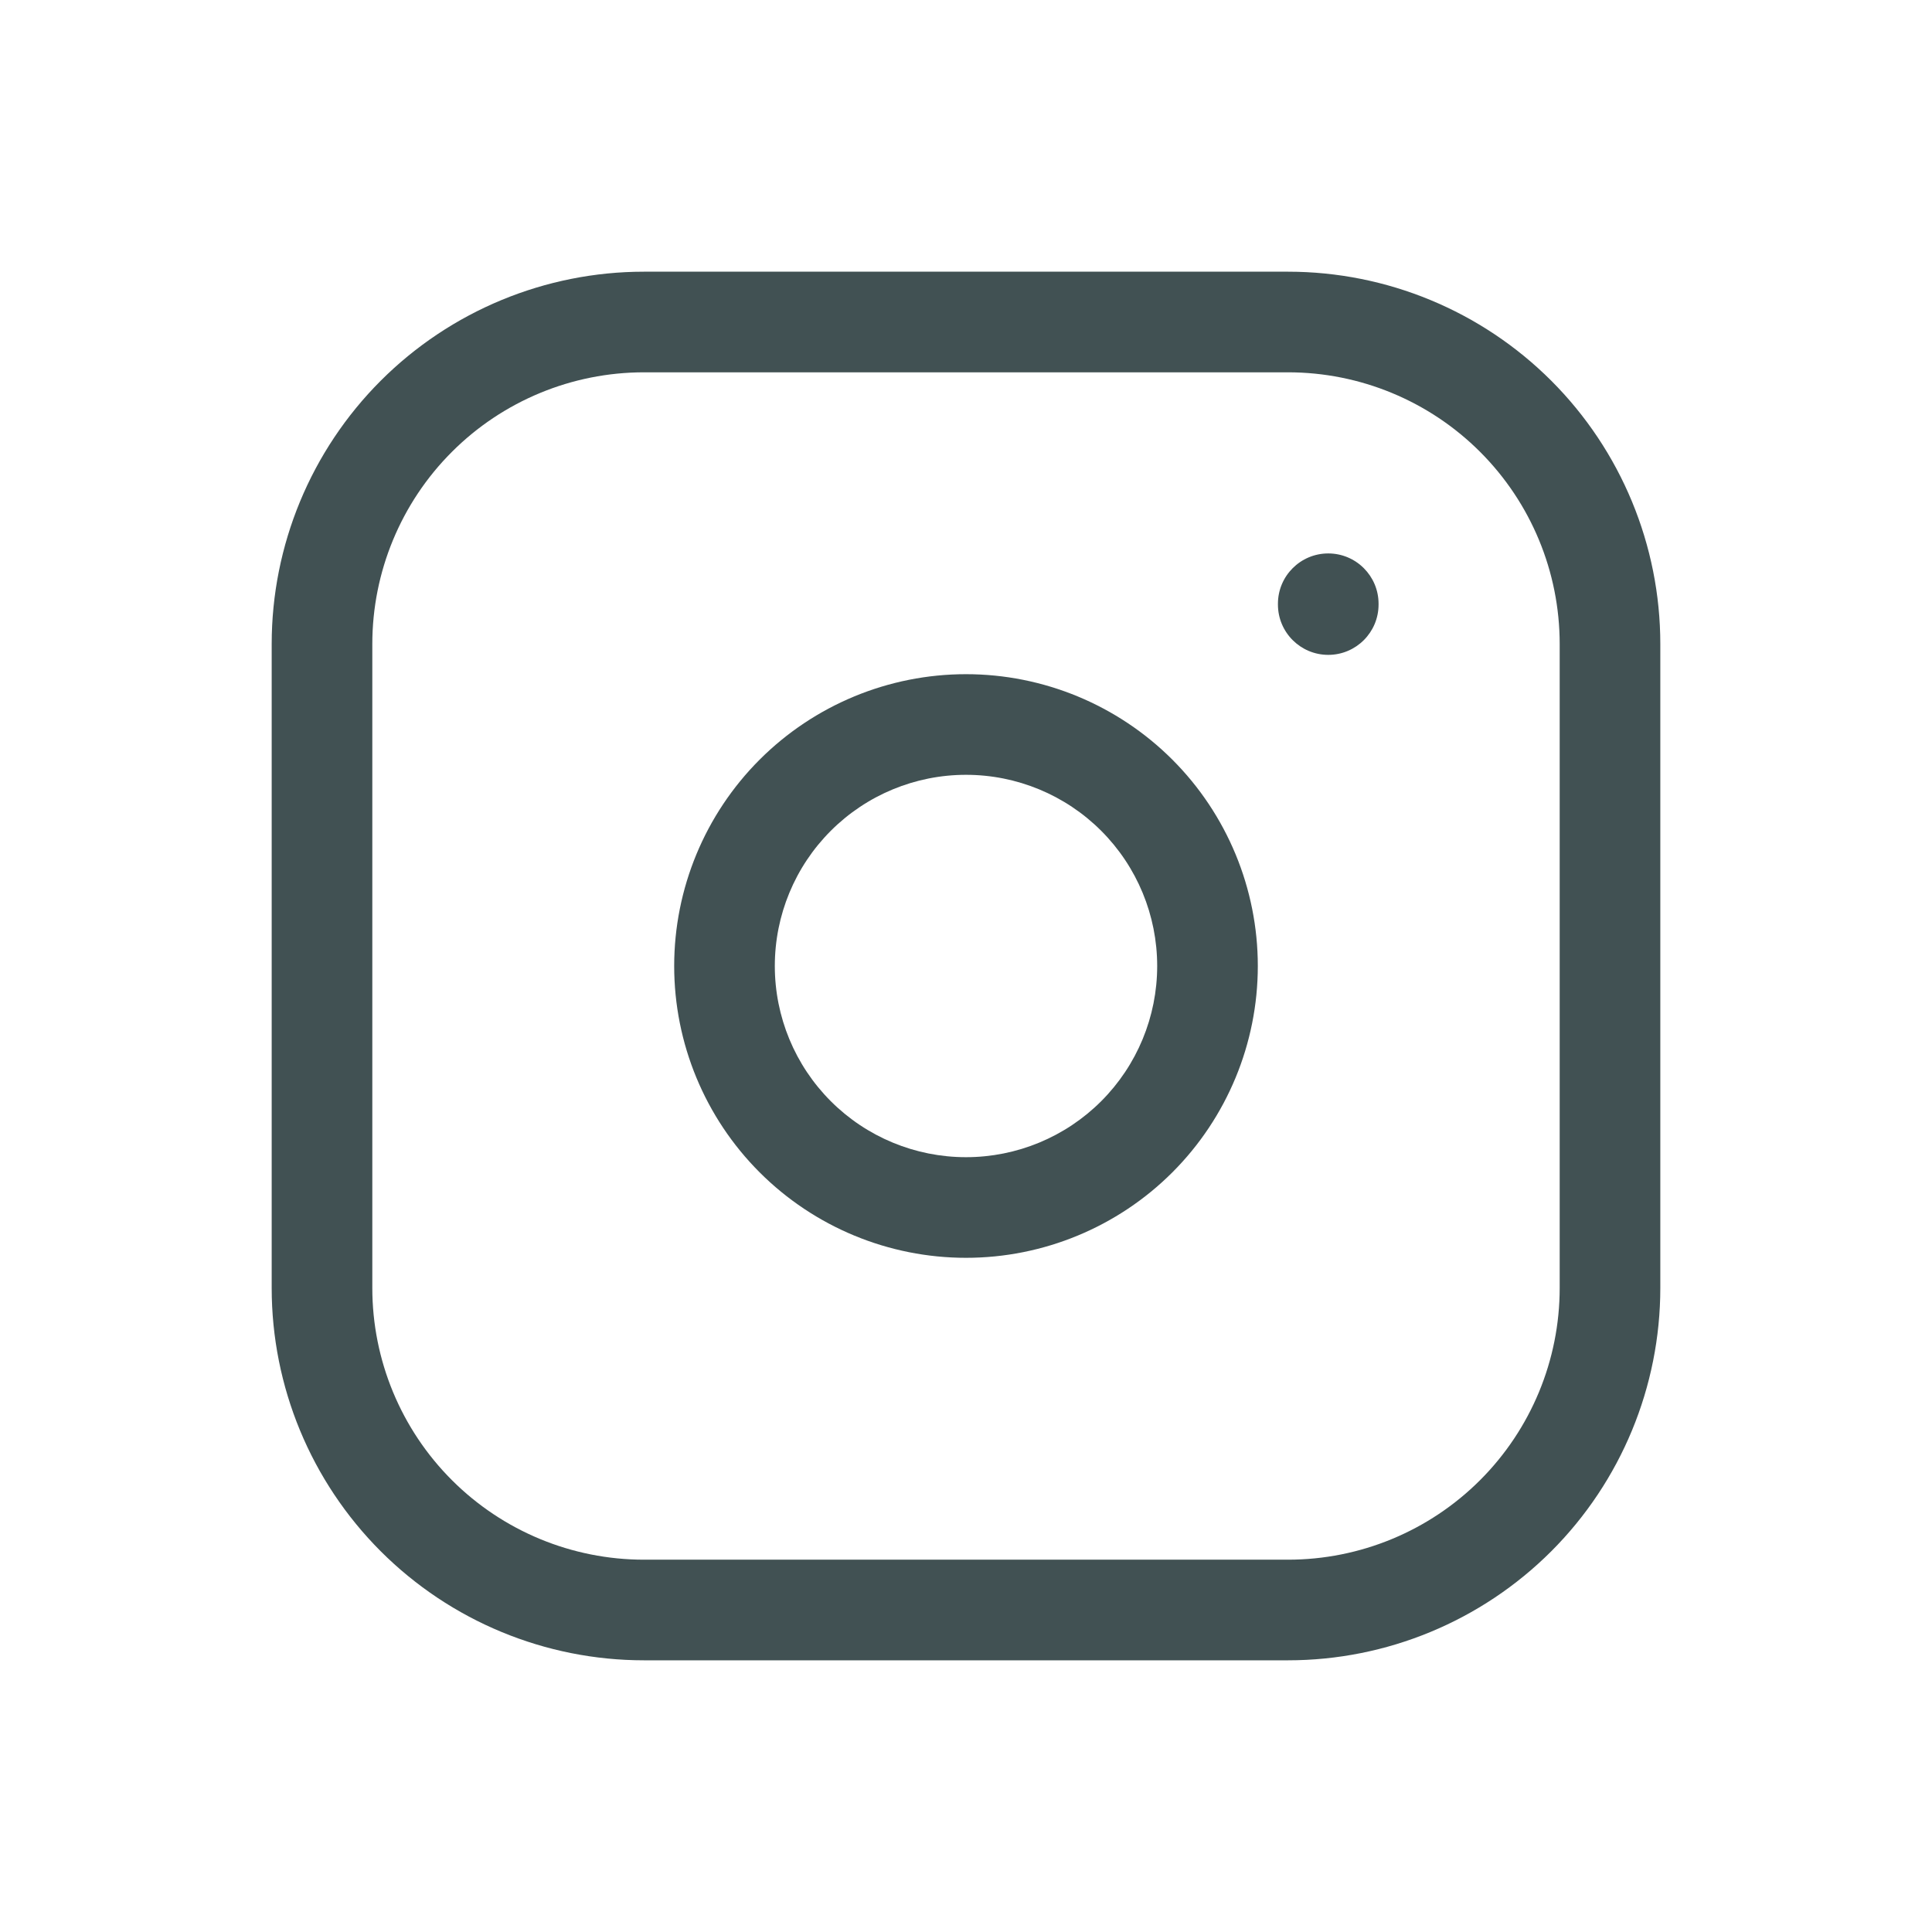 <svg width="48" height="48" viewBox="0 0 48 48" fill="none" xmlns="http://www.w3.org/2000/svg">
<path fill-rule="evenodd" clip-rule="evenodd" d="M16 9.25C14.21 9.25 12.493 9.961 11.227 11.227C9.961 12.493 9.25 14.21 9.25 16V32C9.25 33.79 9.961 35.507 11.227 36.773C12.493 38.039 14.21 38.75 16 38.75H32C33.79 38.75 35.507 38.039 36.773 36.773C38.039 35.507 38.75 33.79 38.75 32V16C38.75 14.21 38.039 12.493 36.773 11.227C35.507 9.961 33.79 9.25 32 9.25H16ZM9.459 9.459C11.194 7.725 13.547 6.75 16 6.75H32C34.453 6.75 36.806 7.725 38.541 9.459C40.275 11.194 41.25 13.547 41.25 16V32C41.25 34.453 40.275 36.806 38.541 38.541C36.806 40.275 34.453 41.25 32 41.25H16C13.547 41.25 11.194 40.275 9.459 38.541C7.725 36.806 6.75 34.453 6.75 32V16C6.75 13.547 7.725 11.194 9.459 9.459ZM33 13.75C33.69 13.75 34.25 14.31 34.25 15V15.02C34.25 15.71 33.69 16.27 33 16.27C32.31 16.27 31.75 15.71 31.75 15.02V15C31.75 14.31 32.31 13.75 33 13.75ZM18.873 18.873C20.233 17.514 22.077 16.75 24 16.75C25.923 16.75 27.767 17.514 29.127 18.873C30.486 20.233 31.25 22.077 31.25 24C31.25 25.923 30.486 27.767 29.127 29.127C27.767 30.486 25.923 31.25 24 31.25C22.077 31.25 20.233 30.486 18.873 29.127C17.514 27.767 16.75 25.923 16.75 24C16.75 22.077 17.514 20.233 18.873 18.873ZM24 19.25C22.74 19.25 21.532 19.75 20.641 20.641C19.75 21.532 19.25 22.74 19.25 24C19.25 25.26 19.75 26.468 20.641 27.359C21.532 28.25 22.74 28.75 24 28.75C25.26 28.75 26.468 28.25 27.359 27.359C28.25 26.468 28.75 25.26 28.75 24C28.75 22.74 28.25 21.532 27.359 20.641C26.468 19.75 25.26 19.25 24 19.25Z" fill="#415153"/>
</svg>
